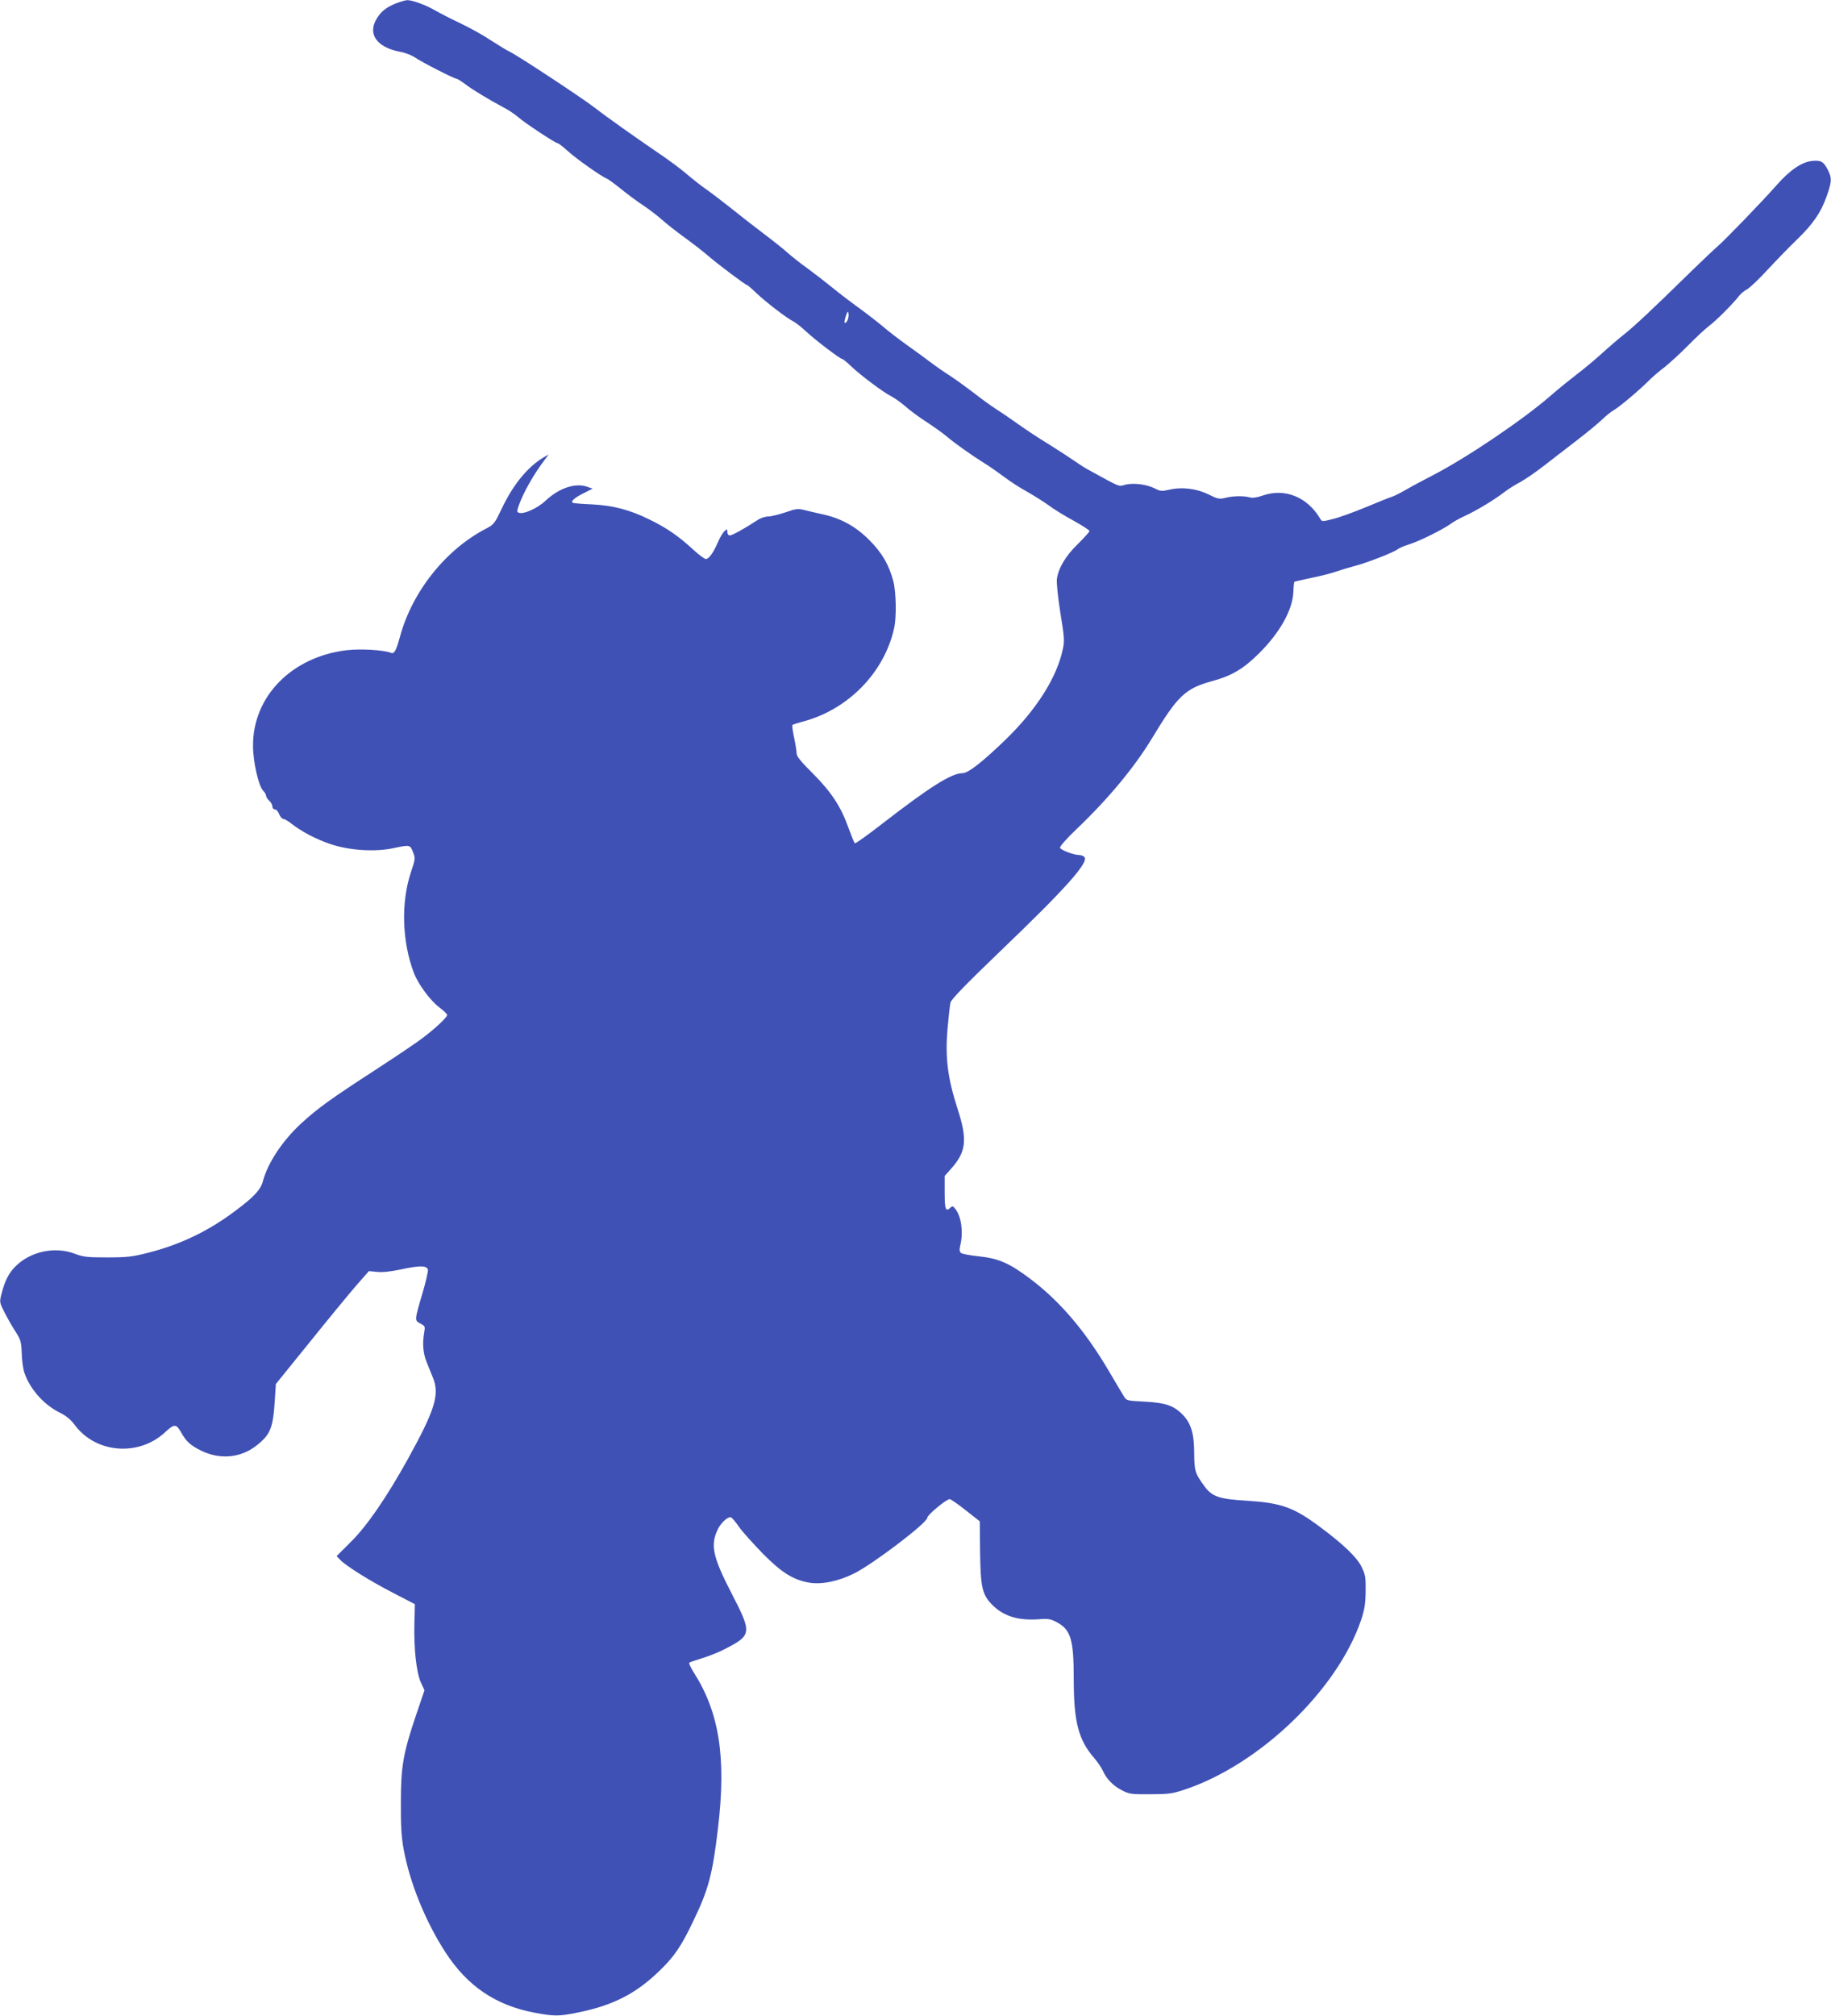 <?xml version="1.0" standalone="no"?>
<!DOCTYPE svg PUBLIC "-//W3C//DTD SVG 20010904//EN"
 "http://www.w3.org/TR/2001/REC-SVG-20010904/DTD/svg10.dtd">
<svg version="1.0" xmlns="http://www.w3.org/2000/svg"
 width="1163pt" height="1280pt" viewBox="0 0 1163 1280"
 preserveAspectRatio="xMidYMid meet">
<g transform="translate(0,1280) scale(0.1,-0.1)"
fill="#3f51b5" stroke="none">
<path d="M2516 12779 c-62 -25 -95 -51 -123 -97 -60 -98 0 -183 149 -211 30
-5 73 -22 94 -36 45 -31 249 -135 264 -135 5 0 30 -16 56 -35 47 -36 147 -96
242 -147 30 -15 71 -43 91 -60 41 -37 240 -168 254 -168 5 0 33 -22 62 -48 52
-48 215 -163 247 -175 9 -3 50 -33 90 -65 40 -33 105 -81 143 -106 39 -26 91
-66 117 -89 26 -24 90 -74 143 -113 53 -38 121 -91 151 -117 60 -52 239 -187
249 -187 3 0 29 -22 58 -50 57 -55 195 -161 236 -181 14 -7 51 -36 81 -64 60
-56 217 -175 230 -175 4 0 28 -19 53 -43 56 -55 211 -171 257 -193 19 -10 60
-38 90 -64 30 -27 93 -73 140 -103 47 -31 103 -71 125 -90 48 -41 158 -119
235 -167 32 -19 88 -59 126 -87 38 -29 104 -72 147 -95 42 -24 103 -62 135
-85 31 -24 103 -68 160 -99 56 -31 102 -61 102 -66 0 -6 -33 -42 -73 -82 -78
-75 -125 -154 -134 -224 -3 -22 7 -117 22 -213 25 -152 27 -180 16 -230 -37
-180 -168 -387 -367 -579 -145 -140 -235 -210 -270 -210 -71 0 -208 -87 -513
-323 -90 -70 -167 -125 -171 -122 -4 2 -21 44 -39 93 -49 139 -111 233 -228
350 -73 72 -103 109 -103 126 0 13 -7 58 -16 101 -9 42 -14 79 -11 81 3 3 31
12 64 21 288 75 519 310 582 593 16 68 13 228 -4 295 -27 106 -72 184 -154
266 -86 86 -178 137 -296 163 -38 8 -91 21 -116 27 -40 10 -53 9 -121 -15 -42
-14 -91 -26 -109 -26 -18 0 -49 -10 -68 -23 -82 -54 -160 -97 -175 -97 -10 0
-16 8 -16 22 0 20 -1 20 -19 4 -11 -10 -29 -41 -41 -69 -29 -67 -57 -107 -77
-107 -8 0 -43 26 -77 57 -95 88 -172 141 -281 194 -126 62 -231 89 -365 96
-58 2 -111 7 -119 9 -21 7 5 32 68 63 l55 28 -38 13 c-75 24 -175 -10 -259
-88 -52 -50 -142 -90 -172 -78 -12 4 -12 11 -1 43 30 85 95 200 165 292 l26
35 -33 -19 c-102 -61 -195 -175 -267 -329 -42 -88 -49 -97 -92 -120 -259 -132
-475 -401 -553 -691 -24 -87 -36 -109 -56 -101 -49 19 -192 27 -281 17 -349
-41 -597 -293 -596 -606 0 -103 35 -257 65 -287 10 -10 18 -24 18 -31 0 -8 9
-22 20 -32 11 -10 20 -26 20 -37 0 -10 7 -18 16 -18 9 0 21 -14 27 -30 6 -16
18 -30 25 -30 8 0 31 -13 51 -29 66 -52 157 -100 252 -132 119 -40 282 -50
399 -25 103 22 105 22 123 -25 16 -39 15 -43 -13 -128 -64 -191 -57 -441 19
-640 27 -71 104 -175 162 -219 27 -20 49 -41 49 -48 0 -14 -74 -84 -156 -146
-33 -26 -172 -119 -307 -207 -276 -179 -362 -241 -465 -336 -119 -110 -211
-250 -242 -365 -14 -55 -56 -100 -175 -189 -173 -130 -350 -215 -560 -268 -95
-24 -130 -28 -255 -28 -129 0 -152 3 -207 24 -125 47 -280 14 -375 -81 -43
-43 -68 -93 -89 -176 -13 -51 -12 -54 19 -115 17 -34 48 -89 69 -121 35 -55
38 -65 41 -142 1 -46 9 -102 18 -125 36 -103 125 -202 226 -251 38 -19 67 -43
91 -75 134 -183 408 -205 577 -47 58 54 70 53 103 -7 30 -53 57 -78 124 -111
120 -59 252 -47 353 33 87 69 104 110 115 282 l7 108 216 267 c118 147 251
308 295 359 l80 91 52 -5 c34 -4 86 2 153 16 119 26 166 25 170 -4 1 -11 -14
-77 -34 -145 -52 -177 -52 -175 -14 -195 30 -16 31 -18 24 -58 -12 -69 -7
-130 15 -185 12 -29 30 -76 42 -104 42 -106 10 -205 -163 -518 -134 -241 -259
-423 -361 -523 l-89 -89 23 -24 c36 -38 191 -135 339 -211 l135 -70 -3 -119
c-4 -162 12 -314 41 -378 l23 -50 -53 -156 c-83 -245 -97 -329 -97 -560 -1
-146 4 -220 18 -295 39 -212 138 -457 266 -654 139 -214 318 -335 563 -382
127 -24 158 -24 278 1 222 45 368 119 517 264 95 91 140 158 217 320 95 197
121 295 155 584 54 450 9 737 -154 992 -19 30 -32 58 -28 61 4 4 41 16 82 29
41 12 109 39 150 61 164 85 166 100 40 344 -125 241 -140 315 -89 417 21 41
64 79 82 72 7 -2 30 -30 52 -62 22 -31 90 -106 150 -168 119 -120 190 -165
292 -184 80 -14 185 7 288 58 122 61 464 321 465 354 0 18 121 118 142 118 7
0 53 -32 102 -71 l89 -70 2 -193 c3 -224 13 -271 75 -335 72 -74 165 -103 296
-94 58 5 77 2 111 -16 94 -48 113 -108 113 -365 0 -271 30 -385 129 -499 23
-27 47 -63 55 -80 21 -50 64 -96 120 -125 48 -25 59 -27 181 -26 114 0 140 3
215 28 478 157 976 635 1126 1081 21 64 27 100 28 180 1 90 -2 106 -26 155
-30 61 -113 141 -262 252 -170 127 -248 154 -468 168 -175 10 -220 26 -268 92
-59 81 -64 95 -65 208 0 126 -20 191 -72 245 -57 59 -110 77 -243 84 -114 6
-115 6 -133 36 -10 17 -55 91 -98 165 -149 252 -309 438 -494 578 -134 101
-203 131 -330 144 -55 6 -105 15 -112 22 -9 8 -10 22 -3 51 19 81 6 177 -30
225 -15 20 -21 23 -31 13 -32 -32 -39 -15 -39 93 l0 106 41 46 c97 109 105
185 39 387 -61 190 -77 319 -62 499 7 77 15 154 19 169 4 20 96 115 322 332
410 393 557 558 529 592 -6 7 -20 13 -32 13 -35 0 -117 31 -123 46 -3 8 39 56
106 120 202 193 366 391 477 574 164 272 212 318 384 365 125 34 198 78 296
175 134 133 215 278 219 393 1 31 4 59 6 62 2 2 51 13 107 25 56 11 126 29
155 39 29 10 84 27 122 37 78 20 250 87 274 107 9 7 41 21 71 30 61 18 218 96
265 131 17 13 57 35 90 50 71 32 193 106 250 151 22 17 67 46 100 63 33 18
103 66 155 107 52 40 145 112 206 159 61 47 132 105 158 130 26 25 59 52 74
60 31 16 167 130 227 191 22 22 65 59 96 82 30 24 97 84 147 135 50 51 112
109 137 128 47 35 154 143 191 191 11 15 34 33 51 42 17 9 75 64 129 123 55
59 138 145 186 191 105 102 153 172 190 276 33 93 34 115 9 166 -29 56 -44 64
-101 59 -66 -7 -141 -58 -224 -152 -83 -95 -333 -354 -376 -390 -19 -16 -96
-89 -170 -161 -240 -235 -354 -342 -420 -395 -36 -28 -101 -84 -146 -125 -44
-40 -116 -100 -160 -133 -43 -33 -117 -93 -164 -134 -178 -155 -533 -394 -745
-504 -60 -31 -139 -73 -175 -94 -36 -21 -76 -41 -90 -45 -14 -4 -88 -34 -165
-66 -77 -32 -171 -66 -209 -75 -67 -17 -70 -17 -80 1 -82 139 -225 197 -366
148 -35 -12 -64 -17 -80 -12 -39 11 -107 10 -155 -2 -40 -10 -48 -9 -109 21
-77 38 -170 49 -250 30 -48 -11 -56 -10 -93 9 -52 26 -137 36 -188 22 -42 -11
-25 -18 -231 95 -23 12 -63 38 -90 57 -27 19 -99 66 -160 104 -61 37 -149 95
-195 128 -46 33 -109 76 -139 95 -30 19 -96 66 -145 105 -50 38 -119 88 -153
110 -35 22 -91 61 -125 87 -34 26 -102 75 -151 110 -49 35 -114 85 -145 112
-31 26 -100 80 -155 120 -54 39 -130 97 -170 130 -39 32 -109 86 -155 120 -47
33 -105 80 -130 102 -25 23 -96 79 -157 125 -61 46 -153 118 -205 160 -52 41
-121 94 -154 117 -33 23 -89 67 -125 98 -36 31 -114 89 -175 130 -150 102
-339 236 -405 288 -73 57 -483 328 -540 356 -25 12 -81 47 -126 76 -44 30
-130 77 -190 106 -60 28 -131 65 -159 81 -57 34 -148 67 -179 66 -12 -1 -43
-10 -70 -20z m2874 -1981 c0 -26 -16 -55 -25 -47 -5 6 14 69 21 69 2 0 4 -10
4 -22z"/>
</g>
</svg>
